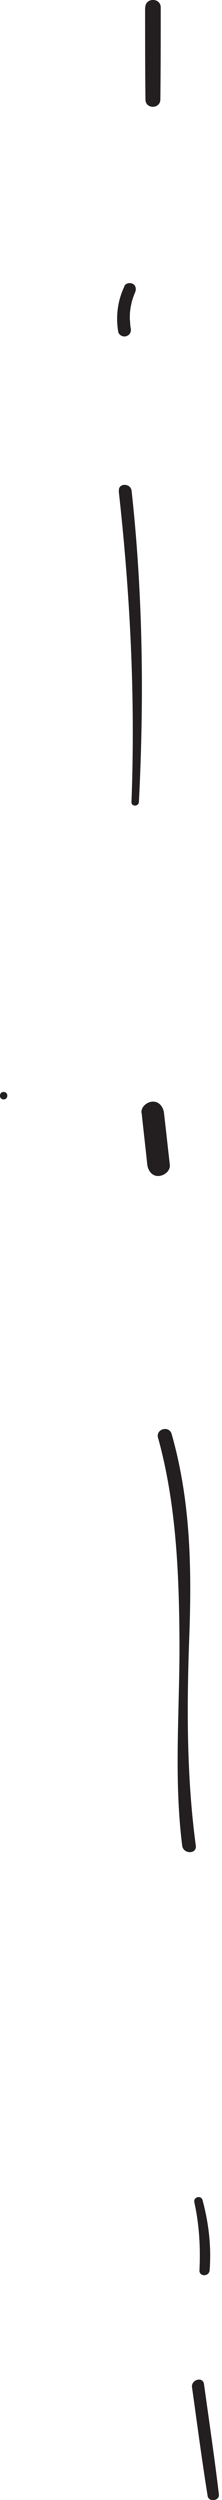 <?xml version="1.0" encoding="UTF-8"?> <svg xmlns="http://www.w3.org/2000/svg" id="_Слой_2" data-name="Слой 2" viewBox="0 0 12.21 137.12"><defs><style> .cls-1 { fill: #231f20; } </style></defs><g id="OBJECTS"><g><path class="cls-1" d="M8.69,78.85c1,3.6,1.16,7.45,1.18,11.17s-.32,7.47,.15,11.21c.06,.47,.81,.48,.75,0-.51-3.77-.5-7.64-.36-11.44s.07-7.49-.97-11.14c-.14-.48-.88-.28-.75,.21h0Z"></path><path class="cls-1" d="M7.98,.41c0,1.68,0,3.37,.02,5.05,0,.53,.81,.53,.82,0,.02-1.68,.02-3.37,.02-5.05,0-.55-.85-.55-.85,0h0Z"></path><path class="cls-1" d="M6.84,15.71c-.37,.78-.48,1.63-.34,2.48,.03,.19,.27,.31,.44,.25,.2-.06,.29-.24,.25-.44,0-.01-.02-.14-.02-.1,0-.04,0-.08-.01-.12,0-.09-.01-.18-.02-.27,0-.18,0-.35,.03-.53,0-.02,0-.03,0,0,0-.03,0-.05,.01-.08,0-.04,.01-.08,.02-.12,.02-.09,.04-.18,.06-.27,.05-.16,.11-.34,.17-.47,.07-.16,.05-.38-.12-.47-.15-.08-.39-.05-.47,.12h0Z"></path><path class="cls-1" d="M6.53,26.93c.63,5.66,.92,11.36,.7,17.06-.01,.26,.39,.26,.41,0,.29-5.69,.22-11.39-.4-17.06-.05-.45-.75-.45-.7,0h0Z"></path><path class="cls-1" d="M7.79,61.04c.1,.95,.21,1.89,.31,2.84,.04,.32,.26,.64,.62,.62,.31-.01,.66-.28,.62-.62-.11-.95-.21-1.89-.32-2.84-.04-.32-.26-.63-.62-.62-.3,.01-.65,.27-.62,.62h0Z"></path><path class="cls-1" d="M10.69,120.8c.27,1.22,.34,2.47,.28,3.72-.02,.36,.53,.36,.56,0,.1-1.29-.05-2.59-.39-3.85-.08-.29-.52-.17-.45,.12h0Z"></path><path class="cls-1" d="M10.56,130.93c.28,1.99,.54,3.98,.86,5.97,.06,.35,.66,.27,.62-.08-.24-2.02-.54-4.04-.82-6.06-.06-.43-.72-.25-.66,.18h0Z"></path><path class="cls-1" d="M.2,60.3c.27,0,.27-.41,0-.41s-.27,.41,0,.41H.2Z"></path></g></g></svg> 